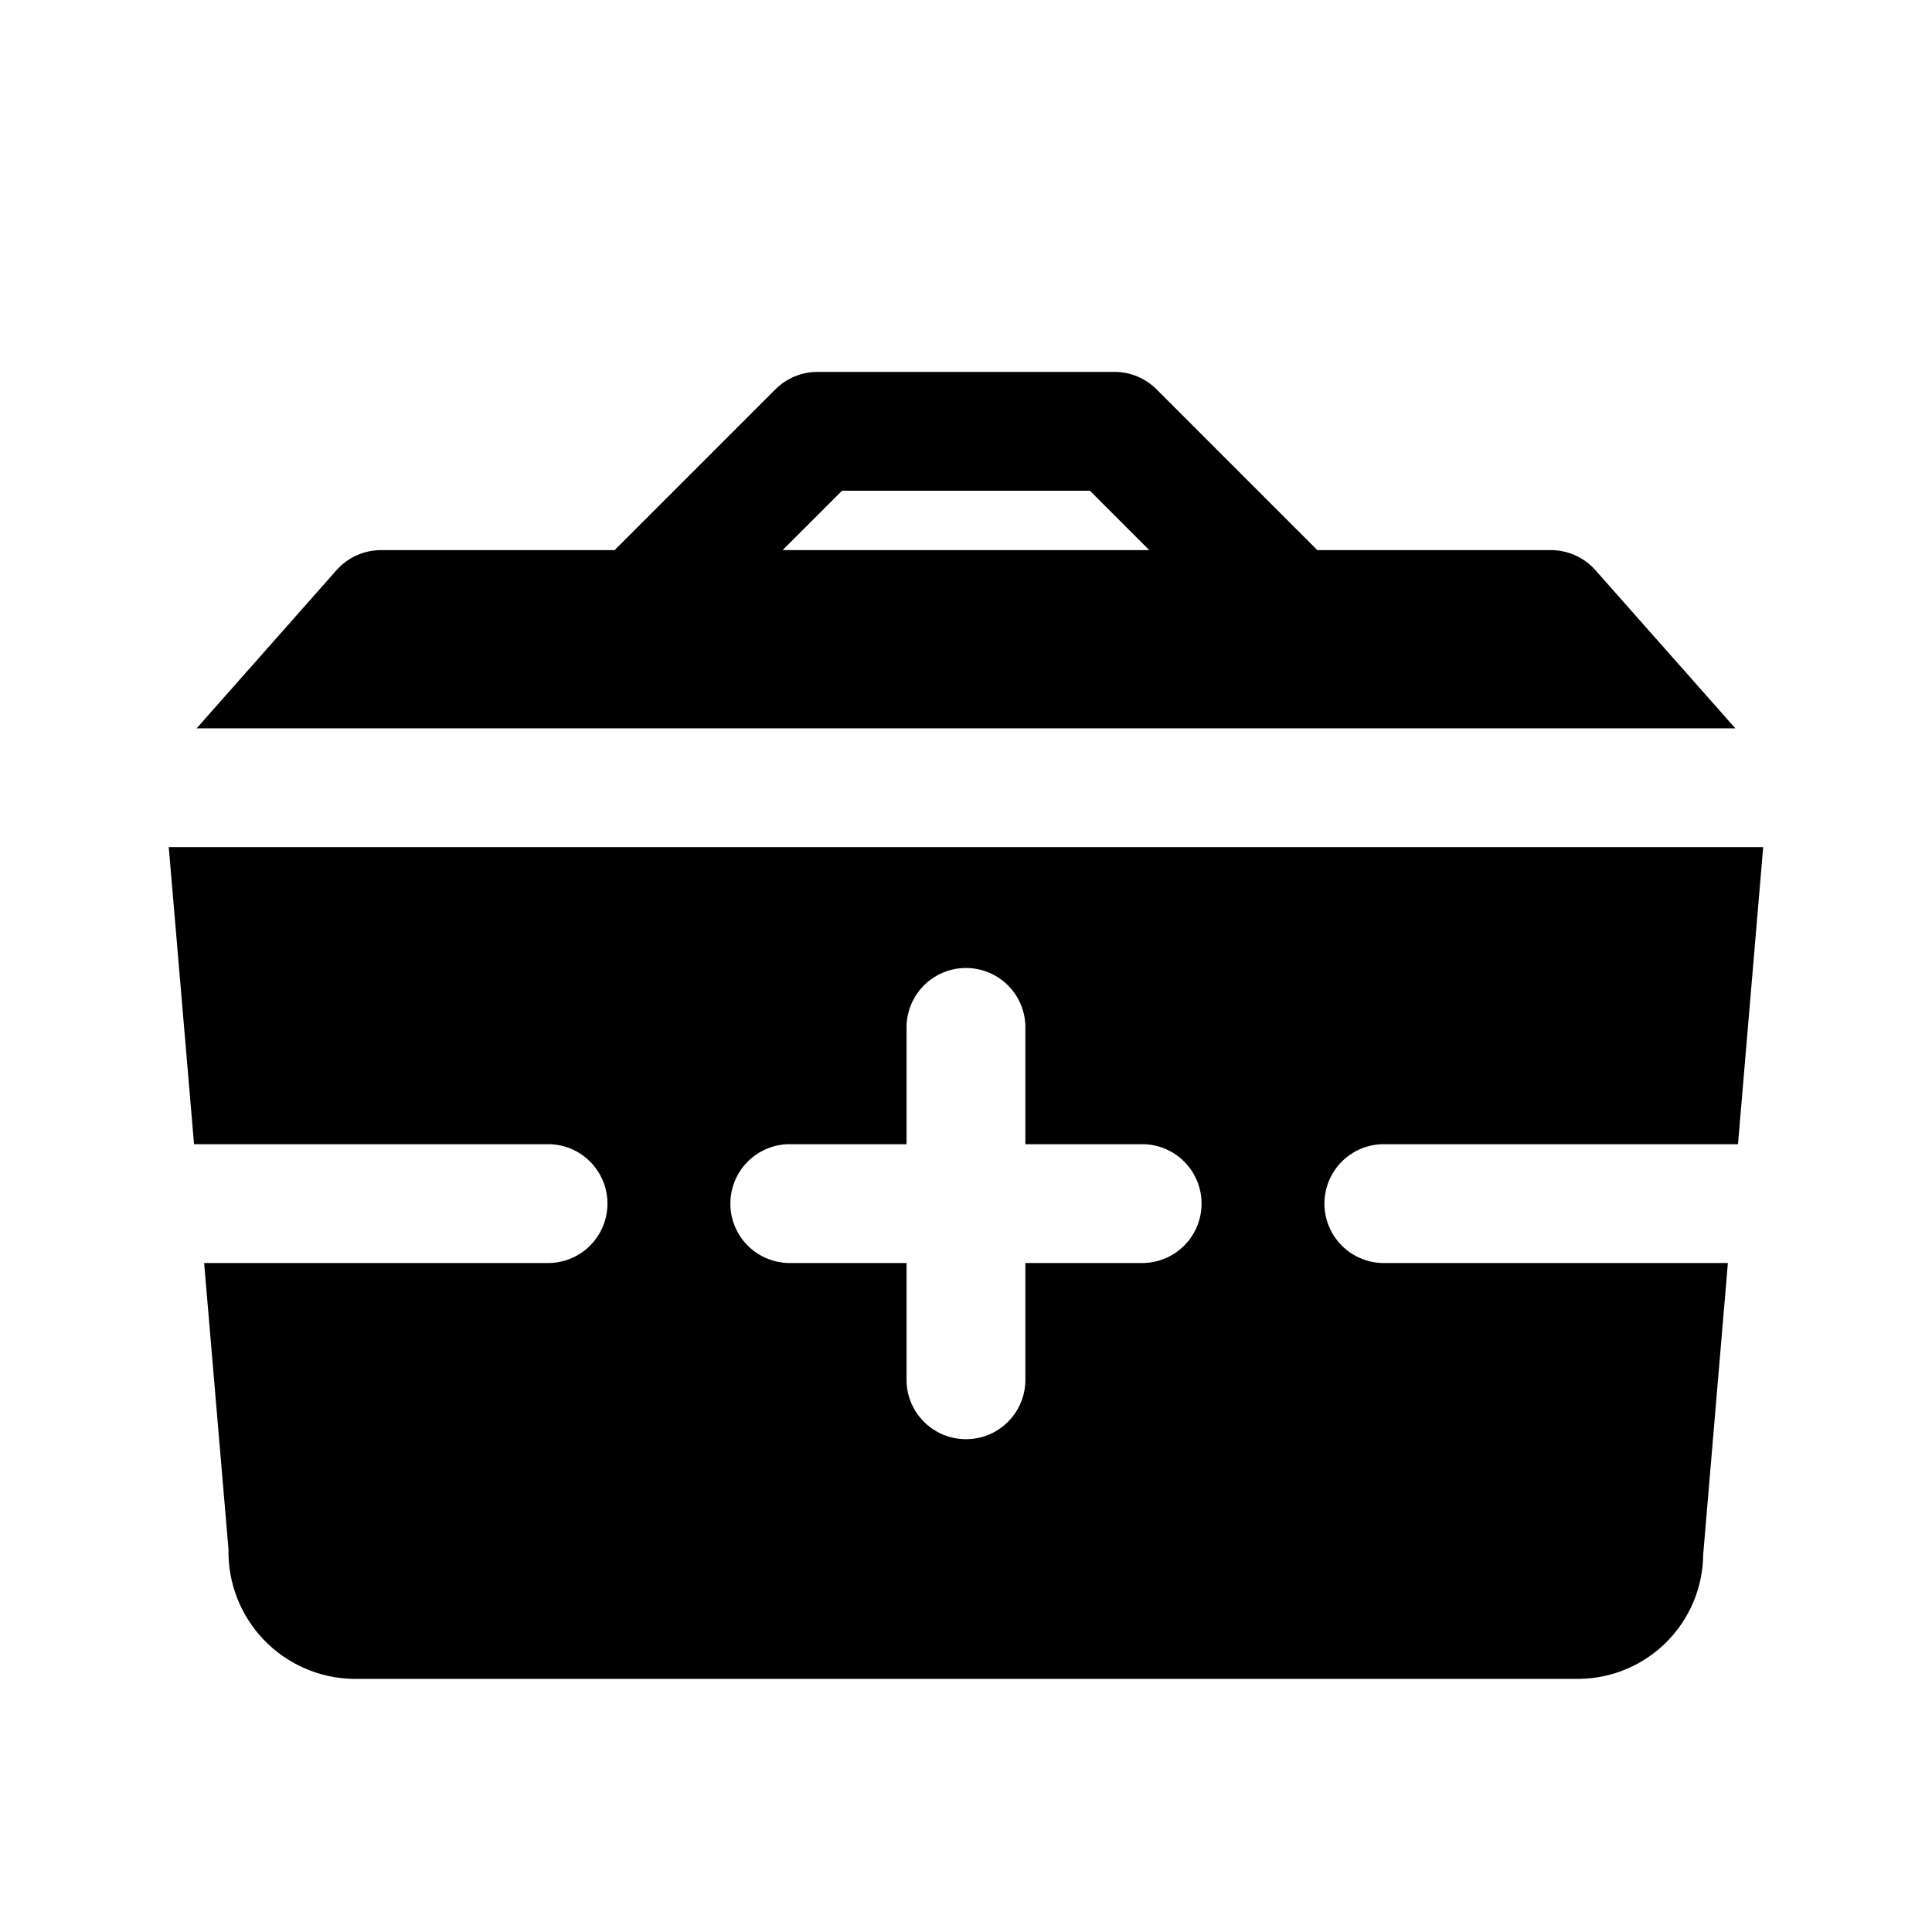 <?xml version="1.0" encoding="UTF-8"?>
<!-- Uploaded to: ICON Repo, www.svgrepo.com, Generator: ICON Repo Mixer Tools -->
<svg fill="#000000" width="800px" height="800px" version="1.1" viewBox="144 144 512 512" xmlns="http://www.w3.org/2000/svg">
 <path d="m603.89 337.02-37.086-41.922c-2.988-3.375-7.281-5.309-11.793-5.312h-61.906l-42.621-42.617c-2.949-2.953-6.953-4.613-11.129-4.613h-78.723c-4.172 0-8.176 1.66-11.129 4.613l-42.621 42.617h-61.906c-4.512 0.004-8.805 1.938-11.793 5.312l-37.082 41.922zm-236.74-62.977h65.68l15.742 15.742h-97.164zm143.05 173.18h94.387l6.676-78.719h-422.54l6.699 78.719h94.355c5.496 0.191 10.496 3.231 13.188 8.027 2.695 4.793 2.695 10.641 0 15.438-2.691 4.793-7.691 7.832-13.188 8.023h-91.68l6.453 75.859h0.004c-0.184 8.91 3.172 17.527 9.328 23.965 6.16 6.438 14.621 10.172 23.527 10.383h325.15c8.699-0.121 17.004-3.644 23.137-9.816 6.133-6.172 9.605-14.5 9.672-23.199l6.539-77.191h-91.715c-5.496-0.191-10.492-3.231-13.188-8.023-2.695-4.797-2.695-10.645 0-15.438 2.695-4.797 7.691-7.836 13.188-8.027zm-62.977 31.488h-31.488v31.488c-0.191 5.496-3.231 10.492-8.023 13.188-4.793 2.695-10.645 2.695-15.438 0-4.793-2.695-7.836-7.691-8.027-13.188v-31.488h-31.488c-5.496-0.191-10.492-3.231-13.188-8.023-2.691-4.797-2.691-10.645 0-15.438 2.695-4.797 7.691-7.836 13.188-8.027h31.488v-31.488c0.191-5.496 3.234-10.492 8.027-13.188 4.793-2.695 10.645-2.695 15.438 0 4.793 2.695 7.832 7.691 8.023 13.188v31.488h31.488c5.496 0.191 10.492 3.231 13.188 8.027 2.695 4.793 2.695 10.641 0 15.438-2.695 4.793-7.691 7.832-13.188 8.023z"/>
</svg>